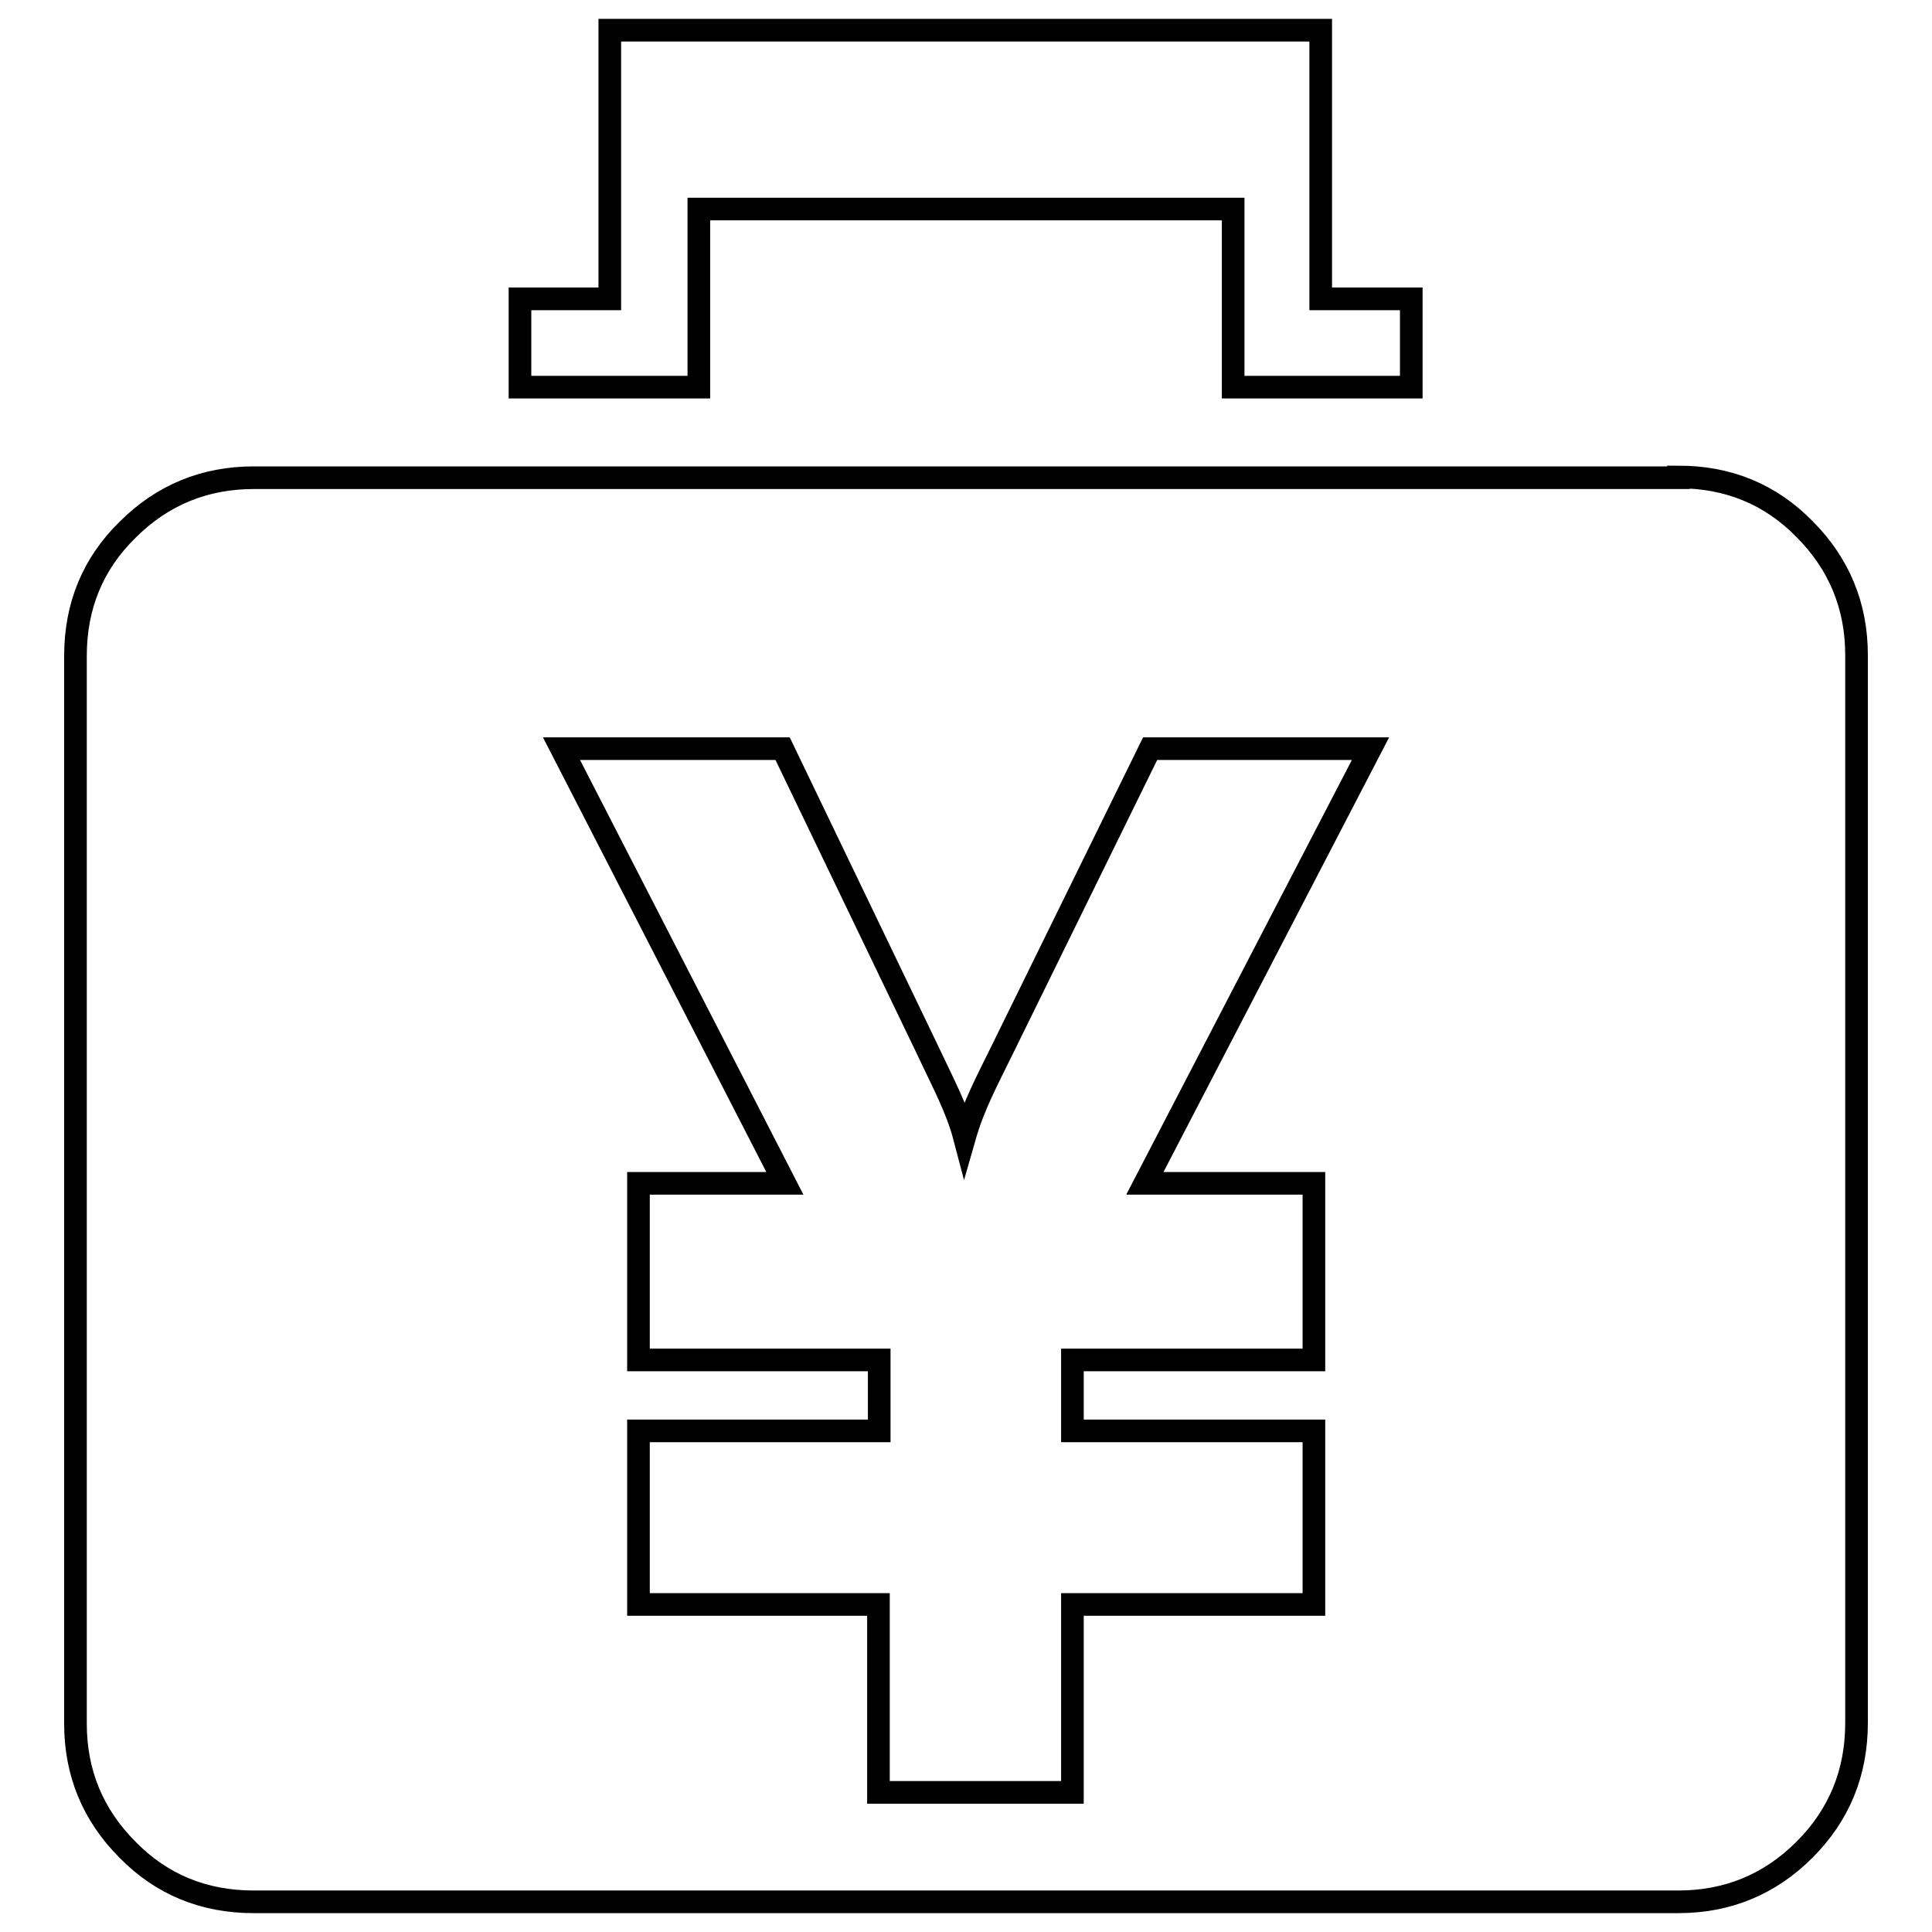 <?xml version="1.0" encoding="utf-8"?>
<!-- Svg Vector Icons : http://www.onlinewebfonts.com/icon -->
<!DOCTYPE svg PUBLIC "-//W3C//DTD SVG 1.1//EN" "http://www.w3.org/Graphics/SVG/1.1/DTD/svg11.dtd">
<svg version="1.1" xmlns="http://www.w3.org/2000/svg" xmlns:xlink="http://www.w3.org/1999/xlink" x="0px" y="0px" viewBox="0 0 256 256" enable-background="new 0 0 256 256" xml:space="preserve">
<g><g><path stroke-width="3" fill-opacity="0" stroke="#000000"  d="M92.6,51.3H68.9V39.6h11.9V4h94.2v35.6H187v11.7h-23.6V27.7H92.6V51.3L92.6,51.3z M174.1,156.8v23.4h-32v9.4h32v23h-32v24.9h-25.7v-24.9H84.6v-23h31.9v-9.4H84.6v-23.4H104L74.4,99.2h29.3l19,39.5c2.4,5.1,4.1,8.2,5.1,12c1.2-4.2,2.9-7.3,5.2-12l19.4-39.5h29.2l-29.9,57.6H174.1L174.1,156.8z M222.4,63.2c6.6,0,12.2,2.3,16.7,6.9c4.6,4.6,6.9,10.2,6.9,16.7v141.5c0,6.6-2.3,12.2-6.9,16.8c-4.6,4.6-10.2,6.9-16.7,6.9H33.6c-6.6,0-12.2-2.3-16.7-6.9c-4.6-4.6-6.9-10.2-6.9-16.7V86.9c0-6.6,2.3-12.2,6.9-16.7c4.6-4.6,10.2-6.9,16.7-6.9H222.4z"/></g></g>
</svg>